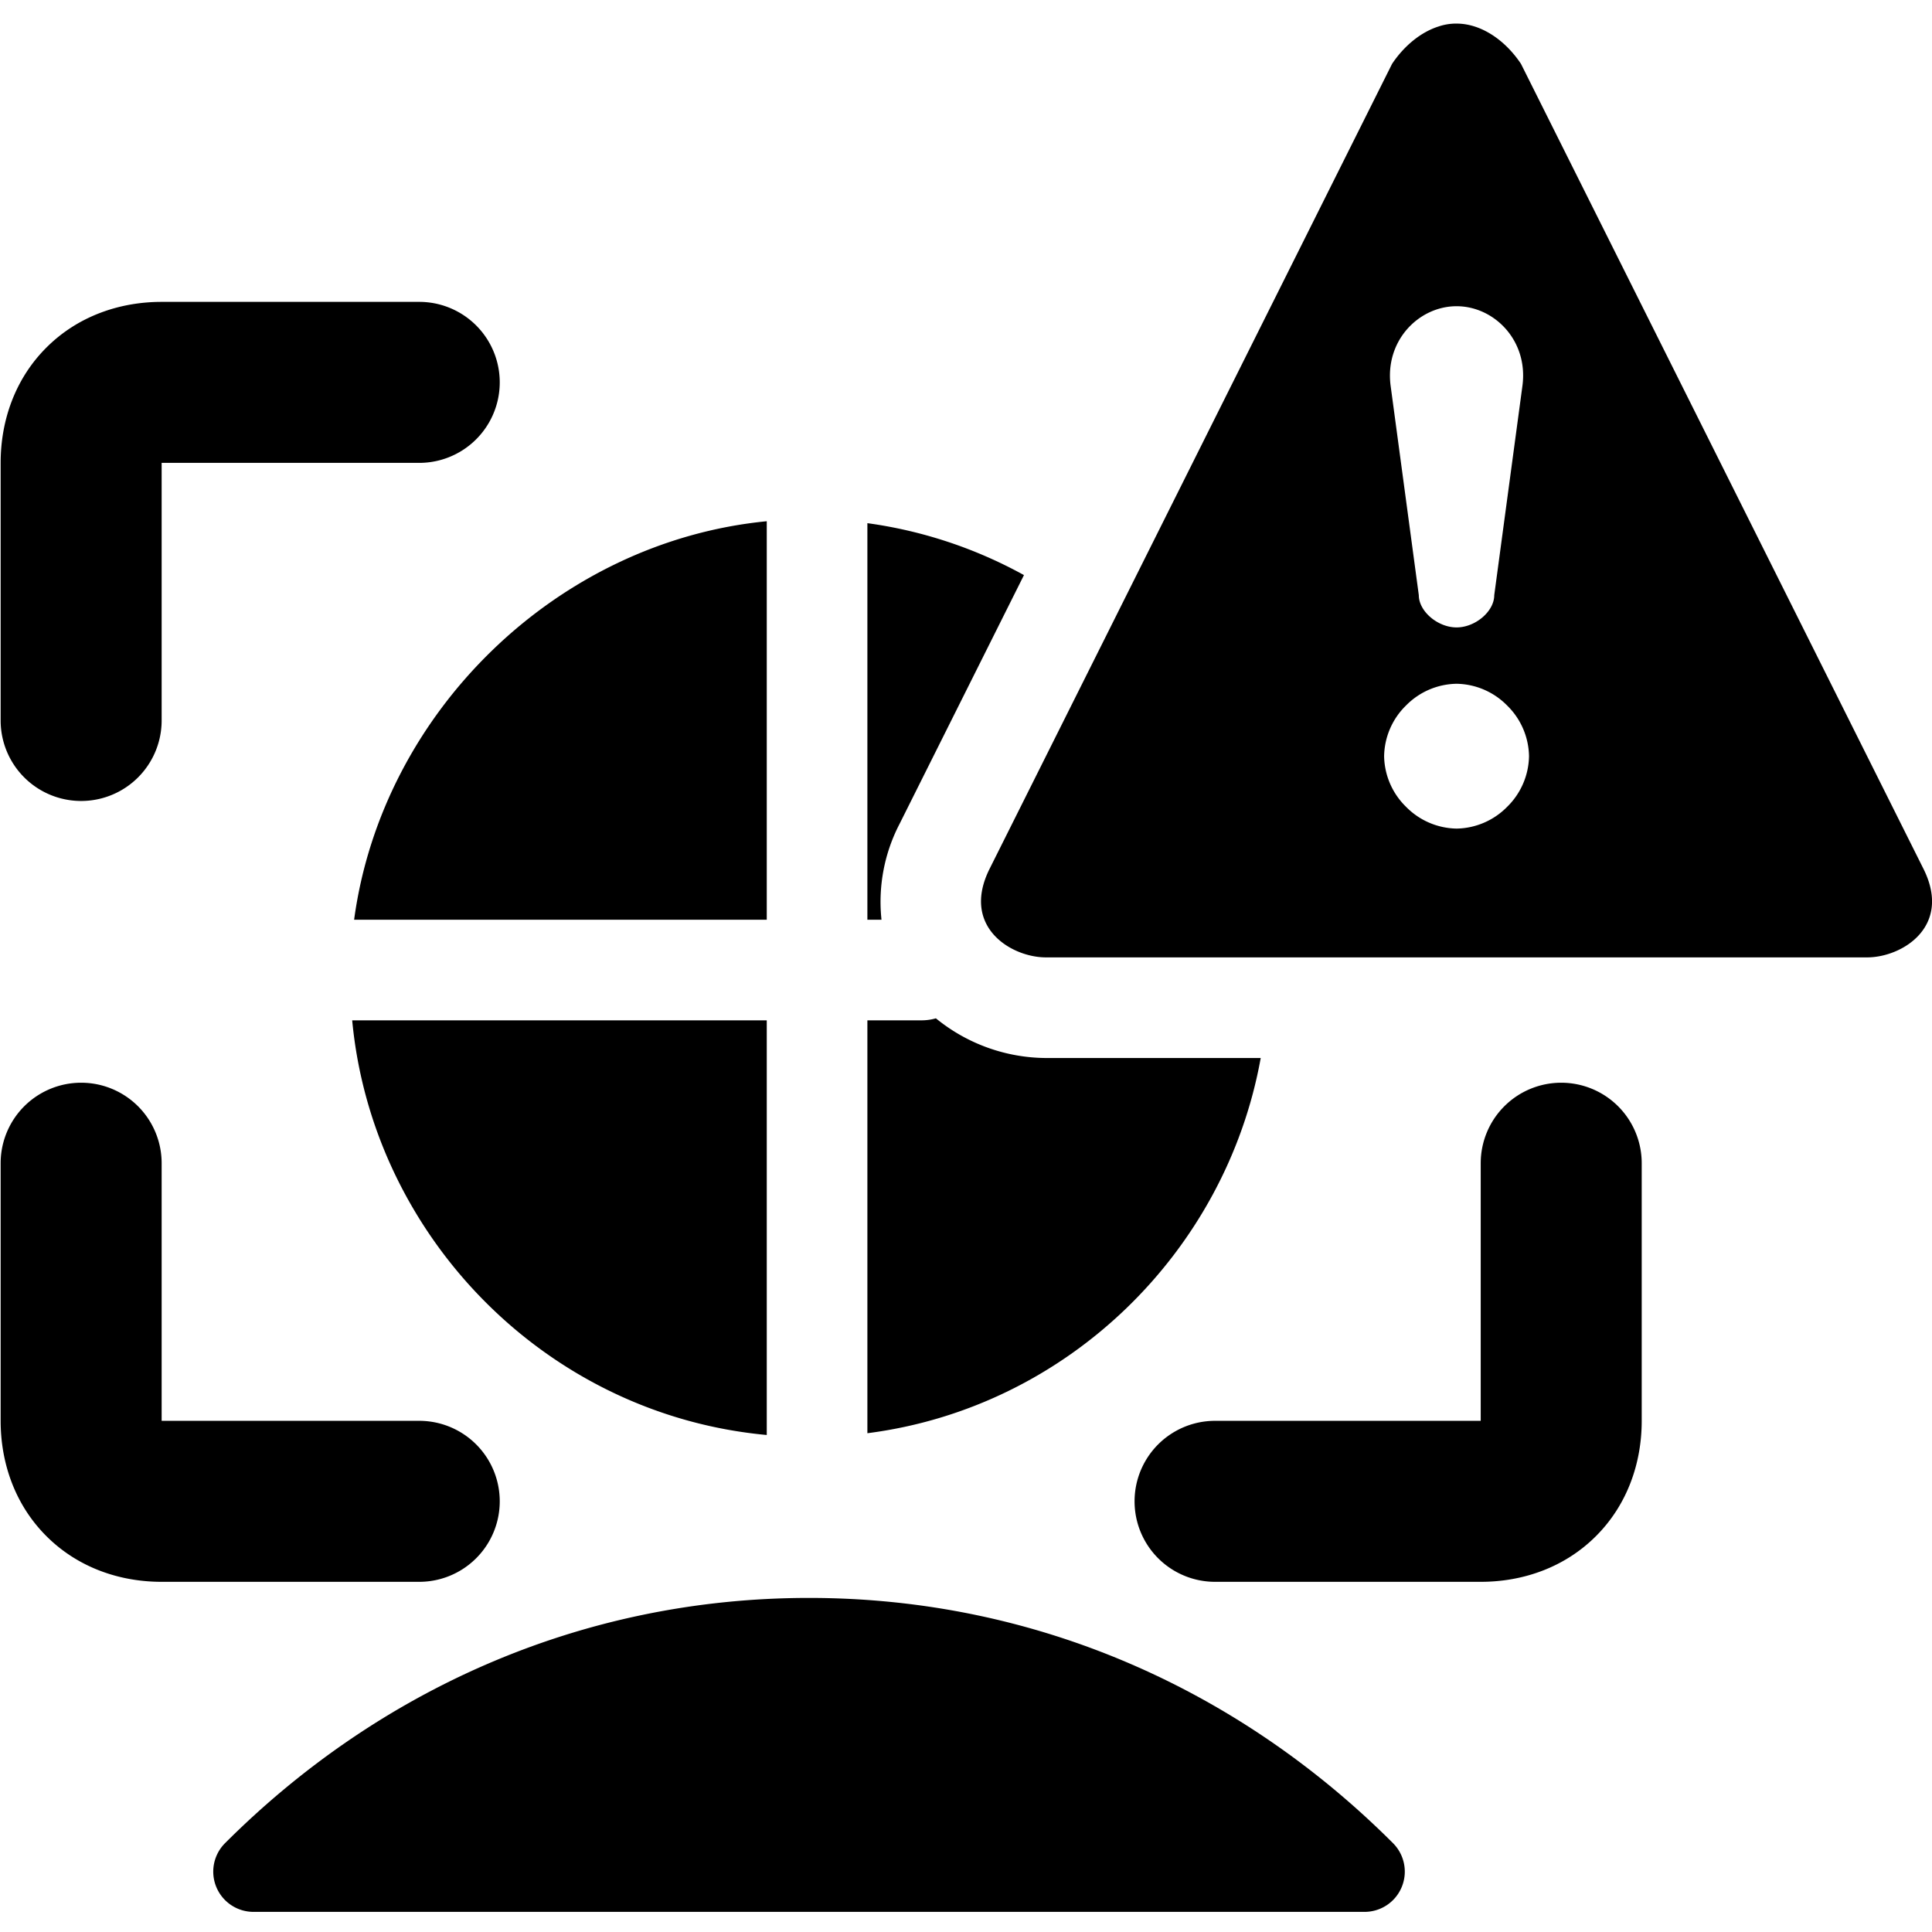 <svg xmlns="http://www.w3.org/2000/svg" fill="none" viewBox="0 0 24 24"><path fill="#000000" fill-rule="evenodd" d="M15.744 11.893h7.45c0.434 0 1.058 -0.382 0.7 -1.1l-5 -10c-0.2 -0.3 -0.5 -0.5 -0.8 -0.5l-0.008 0a0.679 0.679 0 0 0 -0.216 0.036c-0.22 0.07 -0.427 0.24 -0.577 0.464l-3.537 7.075 -1.463 2.925c-0.358 0.718 0.266 1.1 0.7 1.1h2.751ZM12.72 7.144a5.598 5.598 0 0 0 -1.945 -0.645v4.926h0.175l-0.002 -0.022a2.099 2.099 0 0 1 0.227 -1.169l1.545 -3.09Zm-1.094 5.506a2.18 2.18 0 0 0 1.367 0.493h2.668c-0.431 2.396 -2.392 4.341 -4.886 4.661v-5.129h0.675a0.64 0.64 0 0 0 0.176 -0.025ZM9.525 6.476v4.949H4.399c0.348 -2.58 2.522 -4.696 5.126 -4.95Zm0 6.199h-5.15c0.251 2.671 2.399 4.897 5.15 5.151v-5.151Zm0.525 7.175c-2.842 0 -5.367 1.16 -7.254 3.046a0.5 0.5 0 0 0 0.354 0.854h13.8a0.5 0.5 0 0 0 0.354 -0.854c-1.887 -1.886 -4.412 -3.046 -7.254 -3.046Zm8.512 -12.456 0.35 -2.6c0.076 -0.563 -0.35 -0.99 -0.818 -0.99 -0.468 0 -0.894 0.427 -0.819 0.99l0.35 2.6c0 0.2 0.235 0.4 0.469 0.4 0.234 0 0.468 -0.2 0.468 -0.4Zm0.16 1.37a0.9 0.9 0 0 0 -0.628 -0.27 0.9 0.9 0 0 0 -0.628 0.27 0.9 0.9 0 0 0 -0.272 0.63 0.9 0.9 0 0 0 0.272 0.628 0.9 0.9 0 0 0 0.628 0.271 0.9 0.9 0 0 0 0.629 -0.271 0.9 0.9 0 0 0 0.271 -0.629 0.9 0.9 0 0 0 -0.271 -0.628ZM2.008 8.95v-3.2h3.2a1 1 0 0 0 0 -2h-3.2c-0.527 0 -1.044 0.18 -1.432 0.568 -0.388 0.388 -0.568 0.905 -0.568 1.432v3.2a1 1 0 1 0 2 0Zm0 5.5a1 1 0 1 0 -2 0v3.2c0 0.527 0.18 1.044 0.568 1.432 0.388 0.388 0.905 0.568 1.432 0.568h3.2a1 1 0 1 0 0 -2h-3.2v-3.2Zm17.386 -1a1 1 0 0 1 1 1v3.2c0 0.527 -0.18 1.044 -0.568 1.432 -0.388 0.388 -0.905 0.568 -1.432 0.568h-3.3a1 1 0 1 1 0 -2h3.3v-3.2a1 1 0 0 1 1 -1Z" clip-rule="evenodd" stroke-width="1"></path></svg>